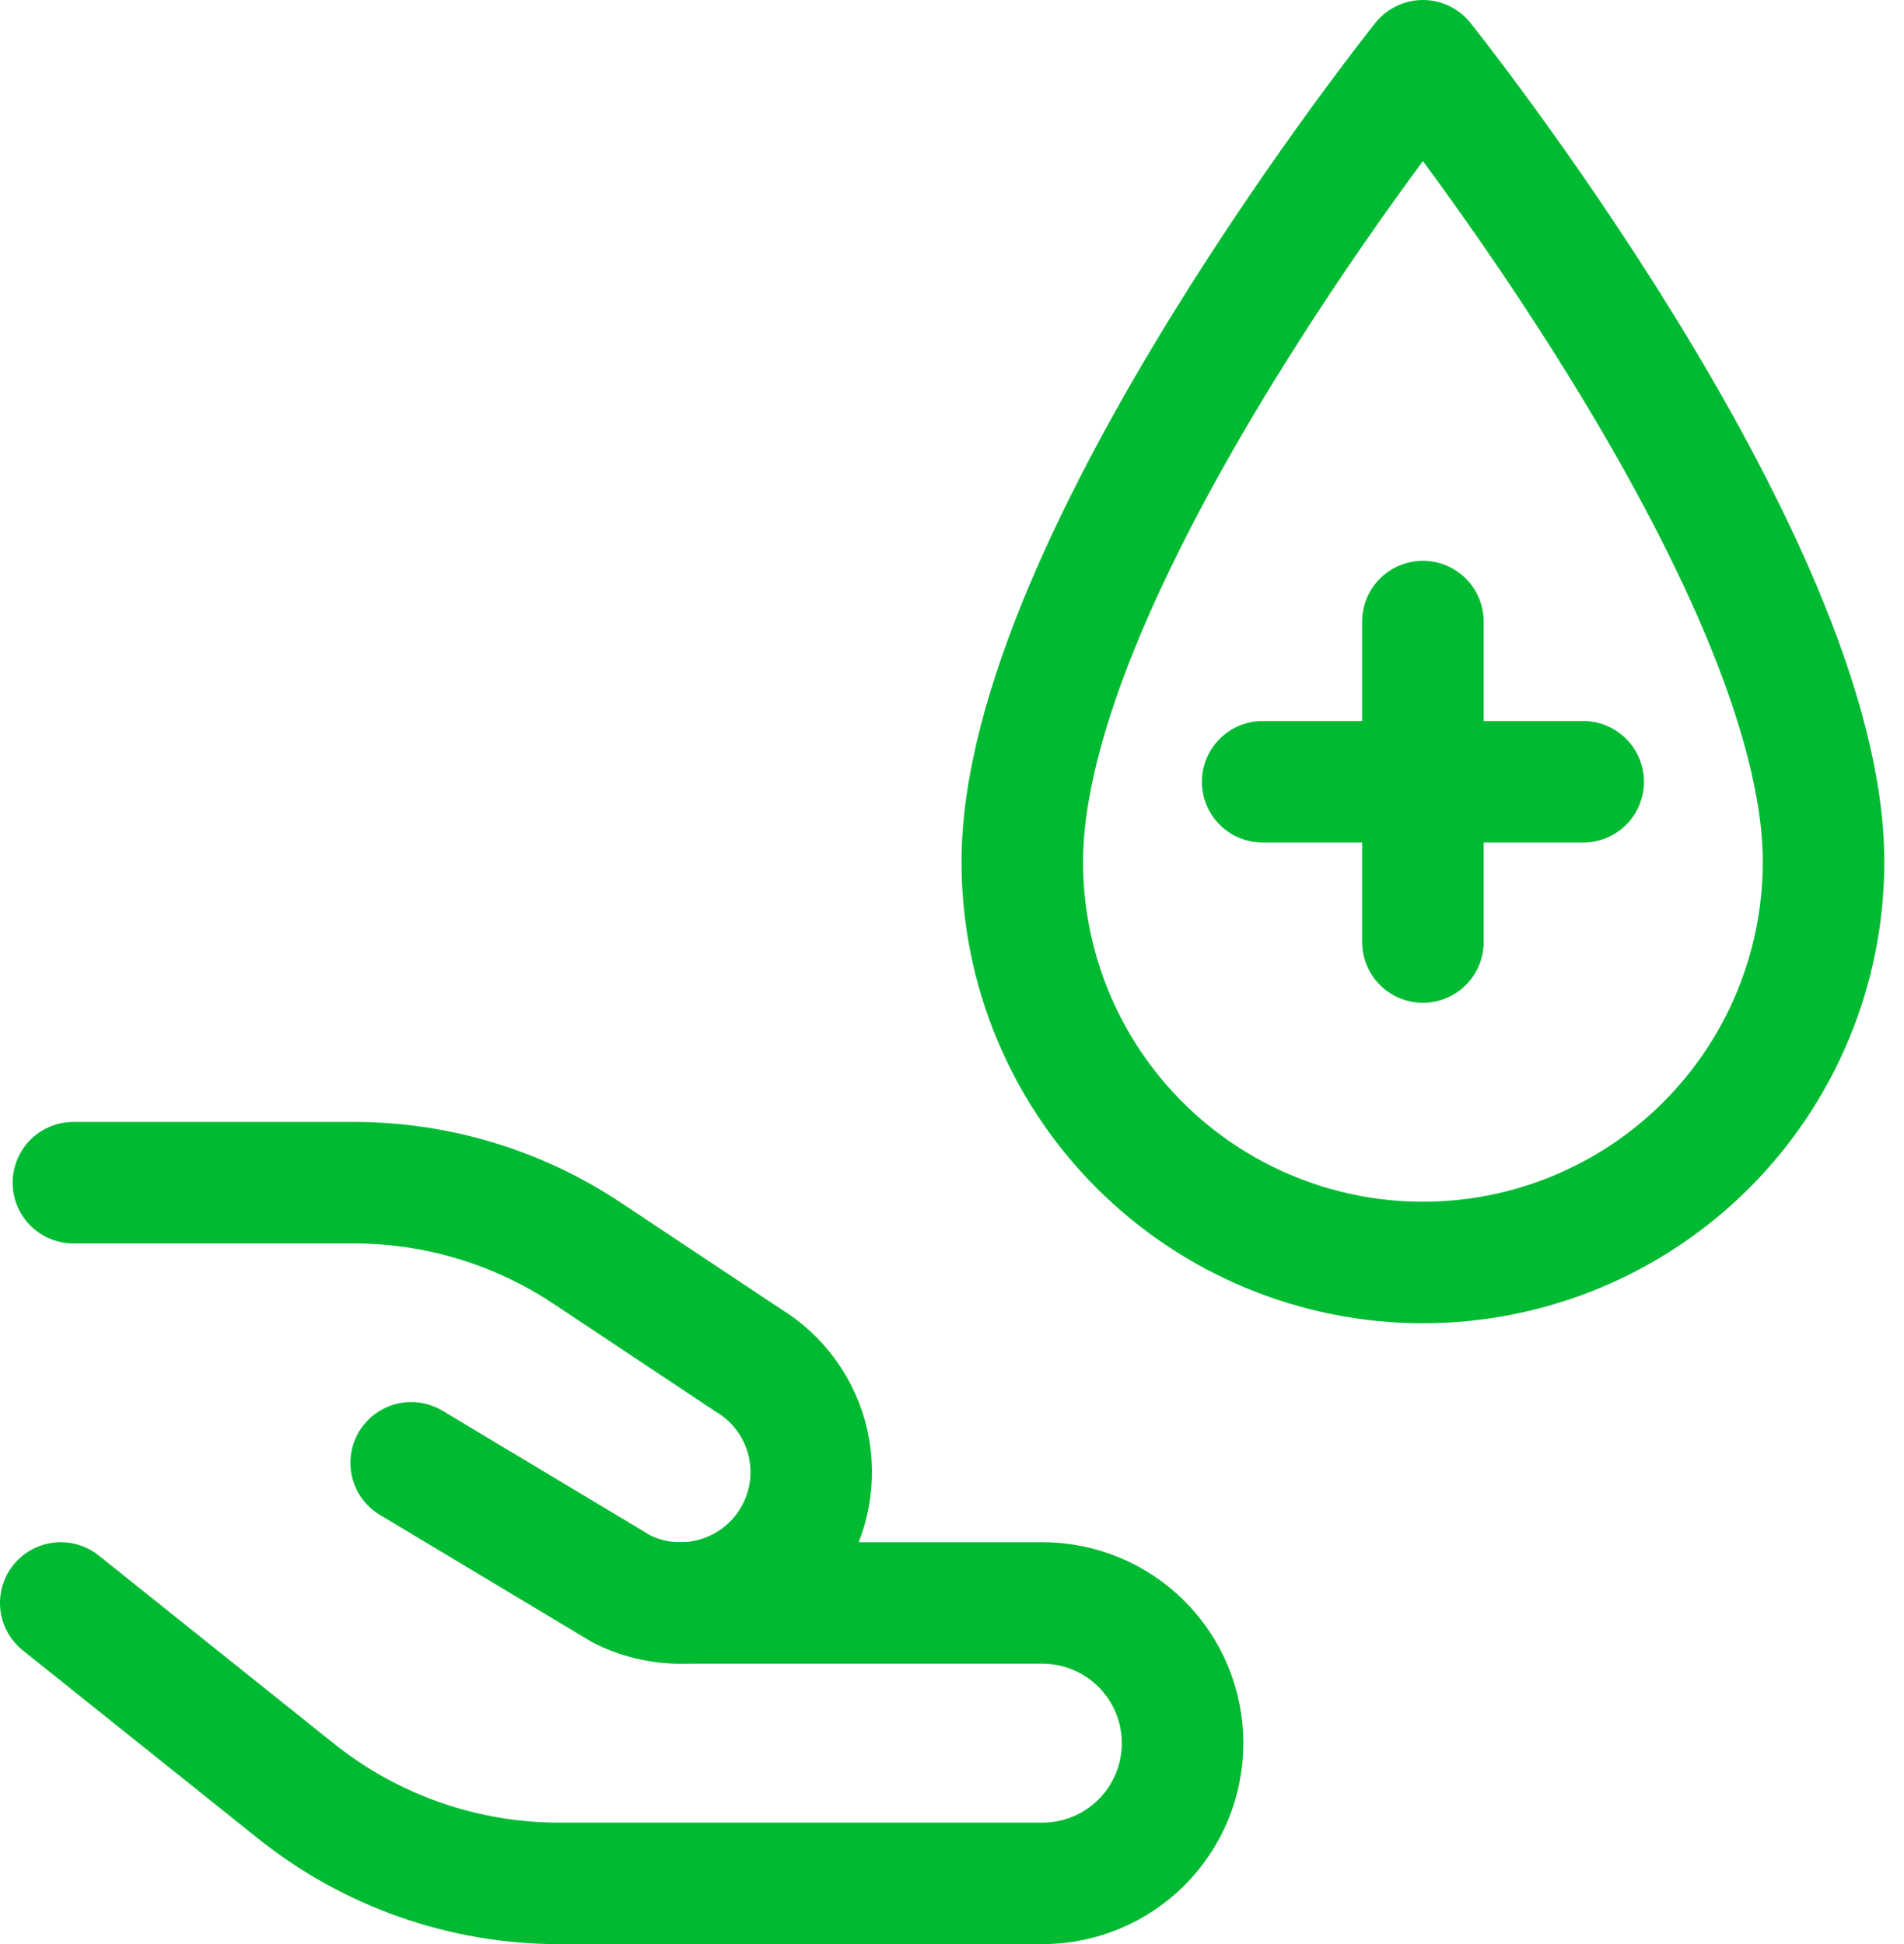 <svg width="47" height="48" viewBox="0 0 47 48" fill="none" xmlns="http://www.w3.org/2000/svg">
<path d="M1.5 39.576L7.31 44.224C9.152 45.696 11.438 46.499 13.796 46.5H25.73C26.185 46.5 26.635 46.411 27.055 46.237C27.475 46.063 27.857 45.808 28.179 45.487C28.5 45.165 28.755 44.783 28.929 44.363C29.103 43.943 29.192 43.493 29.192 43.038C29.192 42.584 29.103 42.133 28.929 41.713C28.755 41.293 28.5 40.911 28.179 40.59C27.857 40.268 27.475 40.013 27.055 39.839C26.635 39.665 26.185 39.576 25.73 39.576H16.788" stroke="#00BB32" stroke-width="3" stroke-linecap="round" stroke-linejoin="round"/>
<path d="M1.812 29.2H8.736C10.789 29.2 12.794 29.808 14.501 30.946L18.456 33.576C18.831 33.801 19.157 34.099 19.413 34.454C19.669 34.808 19.851 35.211 19.947 35.637C20.042 36.064 20.051 36.505 19.971 36.935C19.891 37.365 19.725 37.774 19.483 38.138C19.046 38.794 18.385 39.267 17.624 39.469C16.863 39.671 16.055 39.588 15.351 39.236L10.15 36.116M31.169 19.302H39.081M35.124 15.346V23.258M45.014 21.28C45.014 23.903 43.972 26.419 42.118 28.273C40.263 30.128 37.748 31.17 35.124 31.17C32.502 31.17 29.986 30.128 28.131 28.273C26.276 26.419 25.235 23.903 25.235 21.28C25.235 13.862 35.124 1.5 35.124 1.5C35.124 1.5 45.014 13.862 45.014 21.28Z" stroke="#00BB32" stroke-width="3" stroke-linecap="round" stroke-linejoin="round"/>
</svg>
